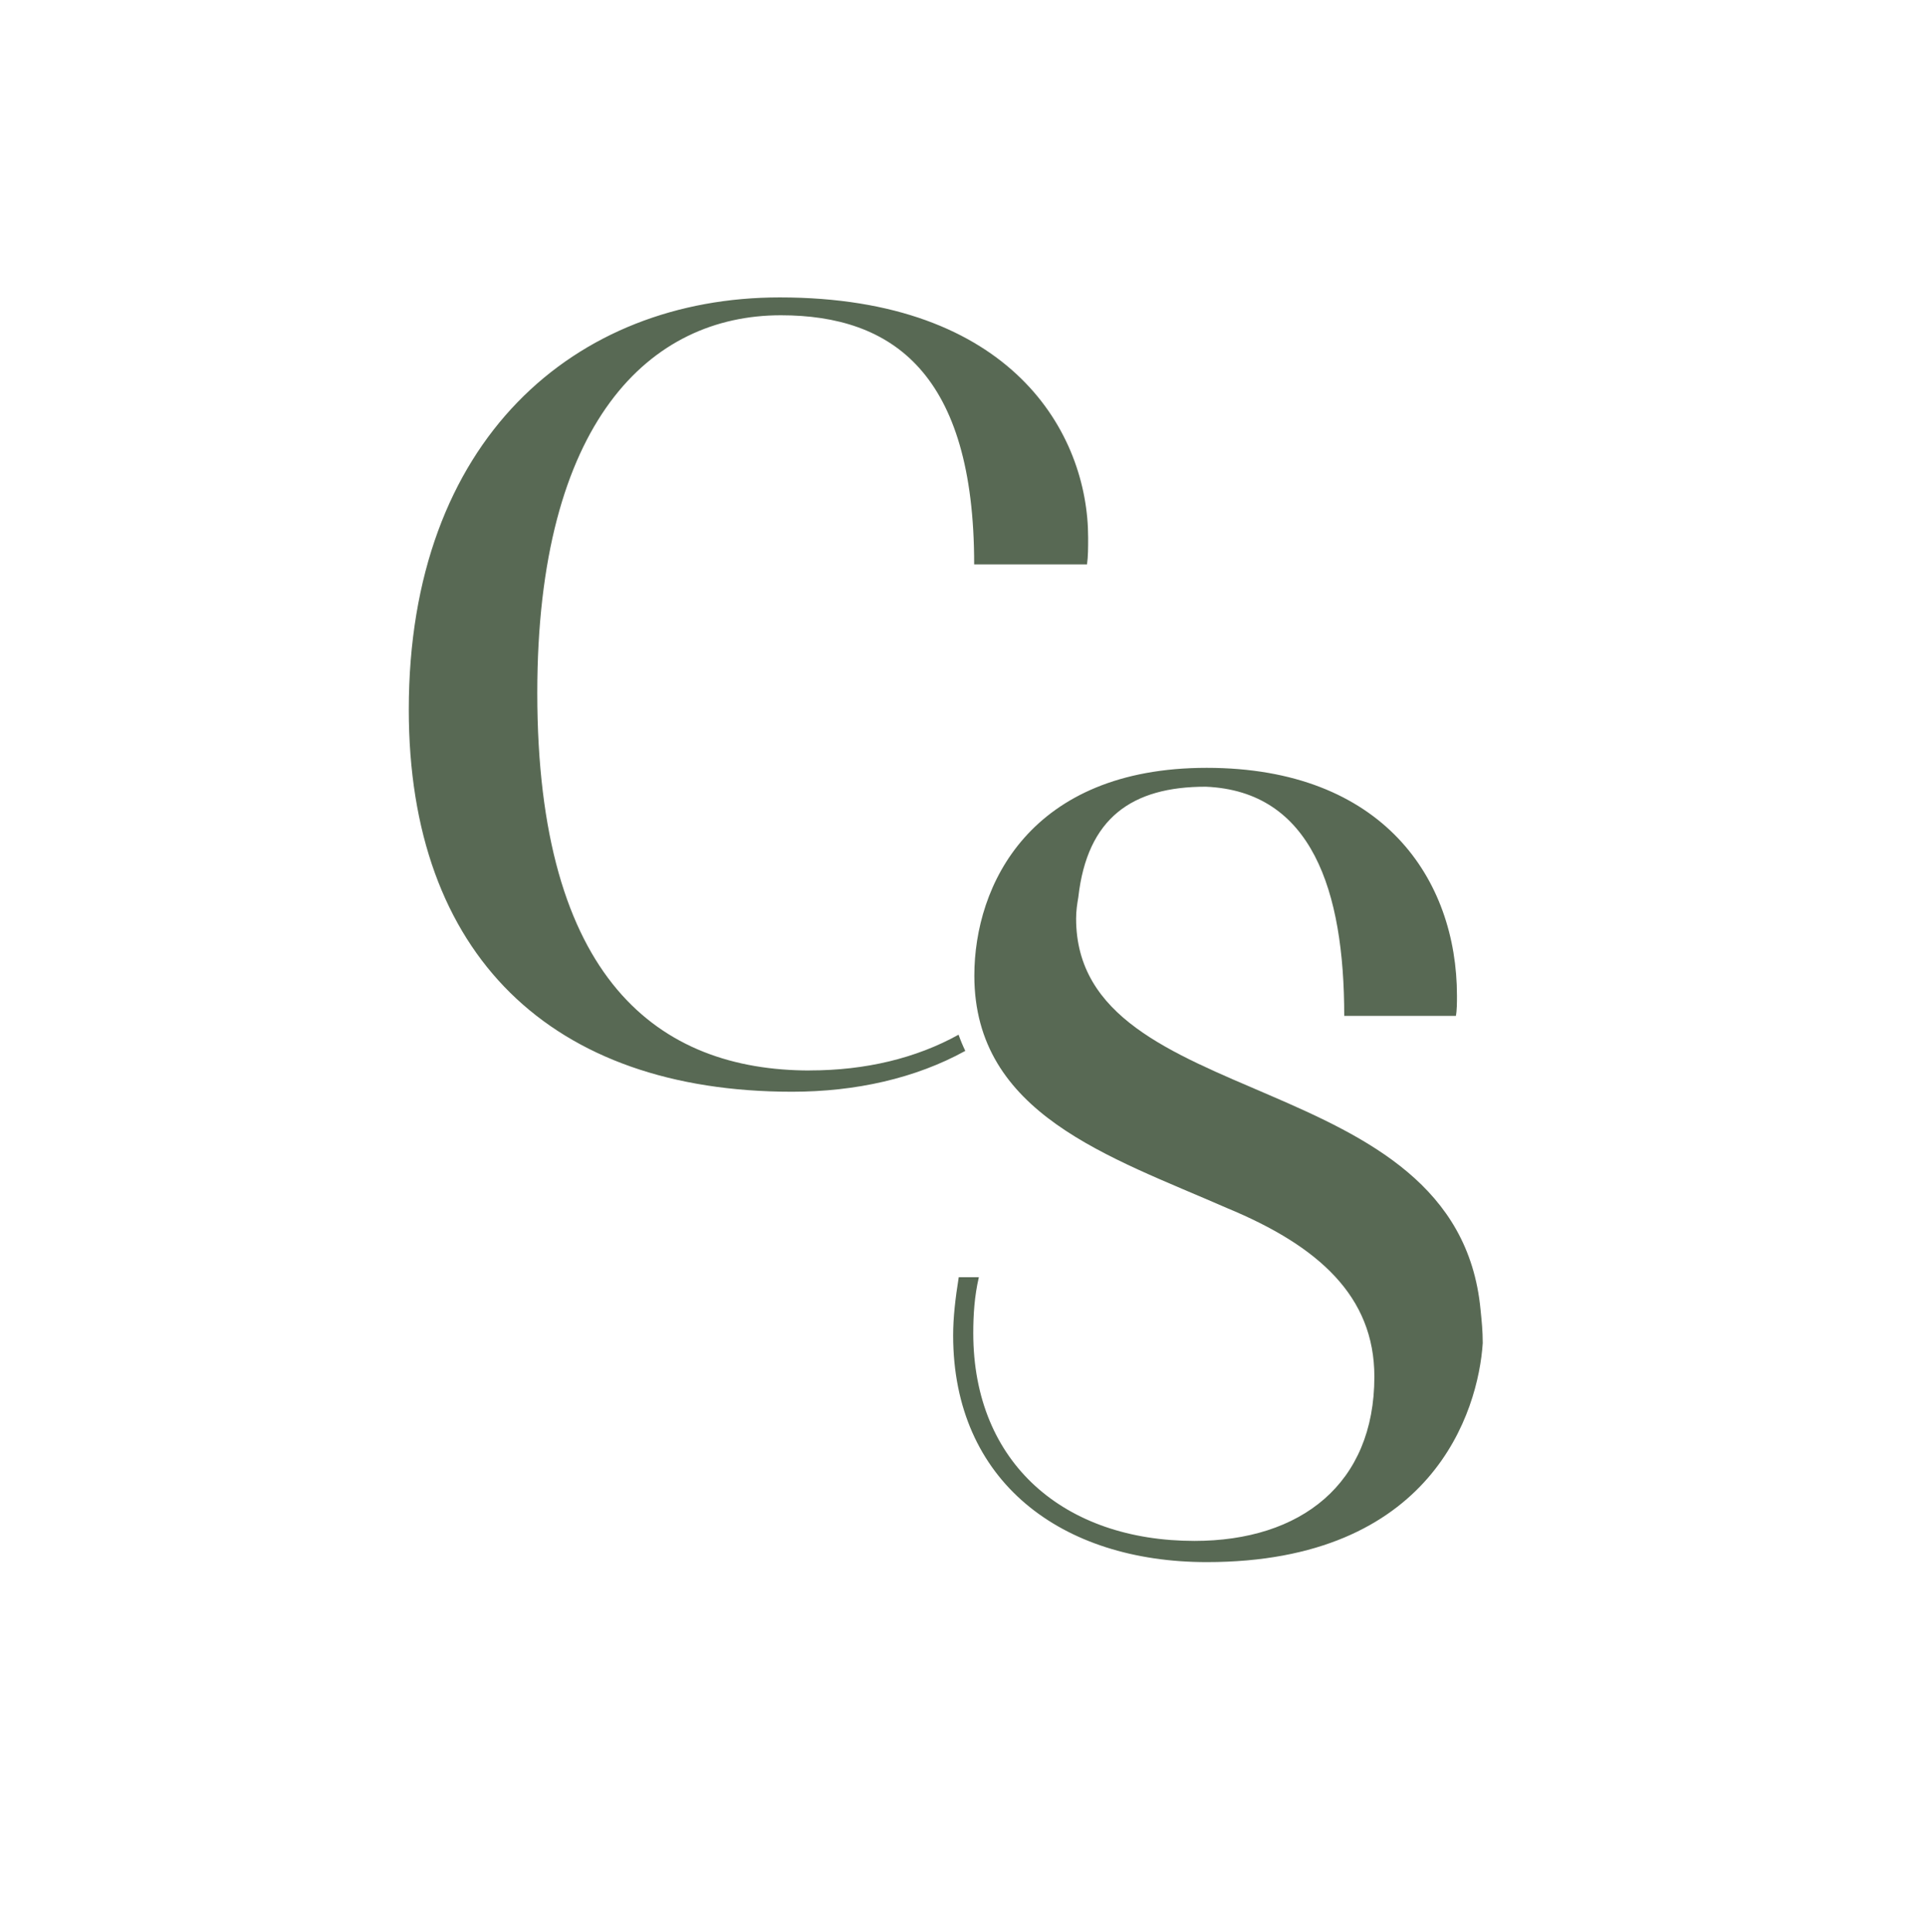 <?xml version="1.0" encoding="UTF-8"?>
<svg id="Ebene_1" data-name="Ebene 1" xmlns="http://www.w3.org/2000/svg" viewBox="0 0 323.45 324.5">
  <defs>
    <style>
      .cls-1 {
        fill: #586954;
      }
    </style>
  </defs>
  <path class="cls-1" d="M136.01,179.79c-25.33,0-45.78-15.19-45.78-63.42,0-45.6,18.95-63.42,40.9-63.42,18.77,0,32.47,9.76,32.47,41.84h18.95c.19-1.31.19-2.81.19-4.5,0-17.45-12.76-40.34-51.79-40.34-34.34,0-62.3,23.83-62.3,69.24,0,41.28,24.02,64.17,64.36,64.17,10.69,0,20.73-2.25,29.1-6.86-.42-.87-.8-1.78-1.13-2.72-7.12,3.95-15.63,6-24.97,6Z"/>
  <path class="cls-1" d="M225.75,170.59c0-21.02-5.45-37.72-23.27-38.46-12.38,0-19.89,5.25-21.39,18.57-.19,1.13-.37,2.25-.37,3.57,0,33.02,63.98,24.2,67.92,65.68.19,1.87.37,3.57.37,5.63-.75,11.44-8.44,36.78-46.35,36.78-24.39,0-42.59-13.51-42.59-38.09,0-3,.37-6.2.94-9.76h3.38c-.75,3.19-.94,6.39-.94,9.39,0,21.95,15.39,34.9,37.15,34.9,17.83,0,30.21-9.56,30.21-27.58,0-13.51-9.38-21.96-24.77-28.33-19.7-8.63-42.41-15.77-42.41-39.03,0-15.2,9.38-34.9,39.02-34.9s42.03,18.76,42.03,38.28c0,1.12,0,2.44-.18,3.38h-18.76Z"/>
</svg>